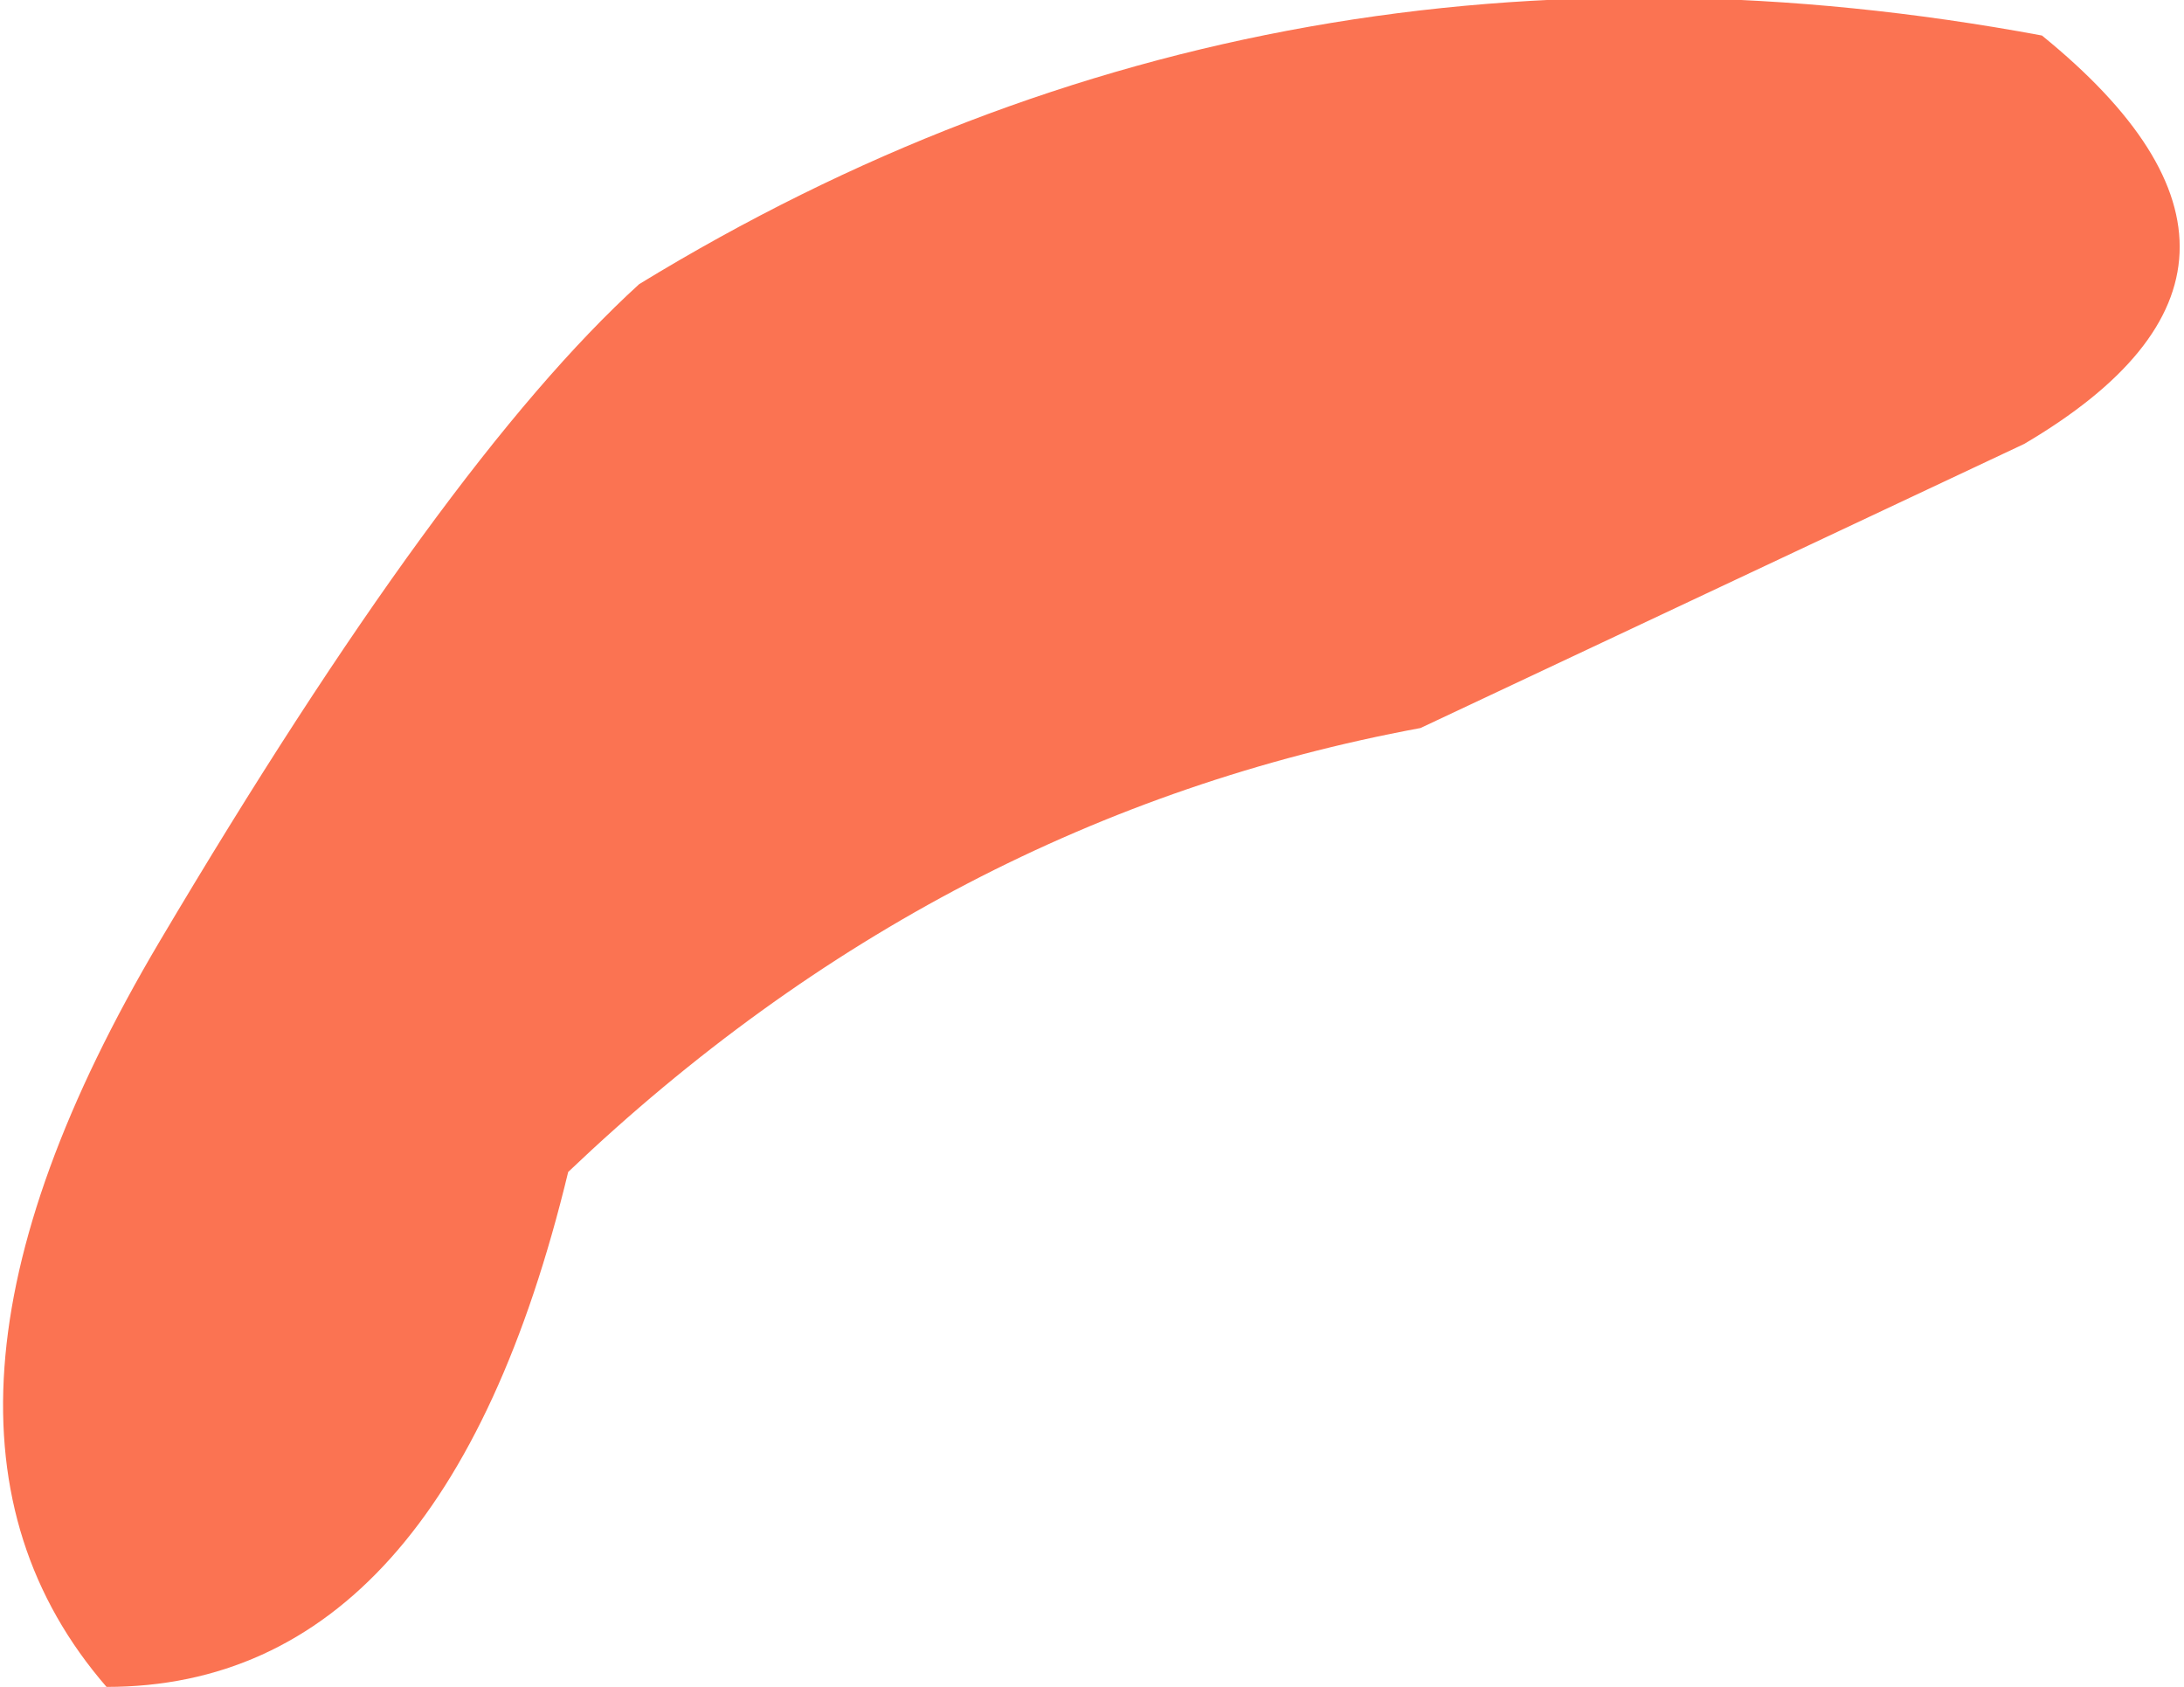 <?xml version="1.0" encoding="UTF-8" standalone="no"?>
<svg xmlns:xlink="http://www.w3.org/1999/xlink" height="4.75px" width="6.15px" xmlns="http://www.w3.org/2000/svg">
  <g transform="matrix(1.0, 0.0, 0.0, 1.0, 0.3, -0.05)">
    <path d="M5.45 0.15 Q6.25 0.8 5.4 1.3 L3.7 2.1 Q2.35 2.35 1.3 3.35 0.95 4.8 0.0 4.8 -0.65 4.05 0.15 2.7 0.95 1.35 1.5 0.85 3.3 -0.25 5.45 0.15" fill="#fb7352" fill-rule="evenodd" stroke="none"/>
  </g>
</svg>
